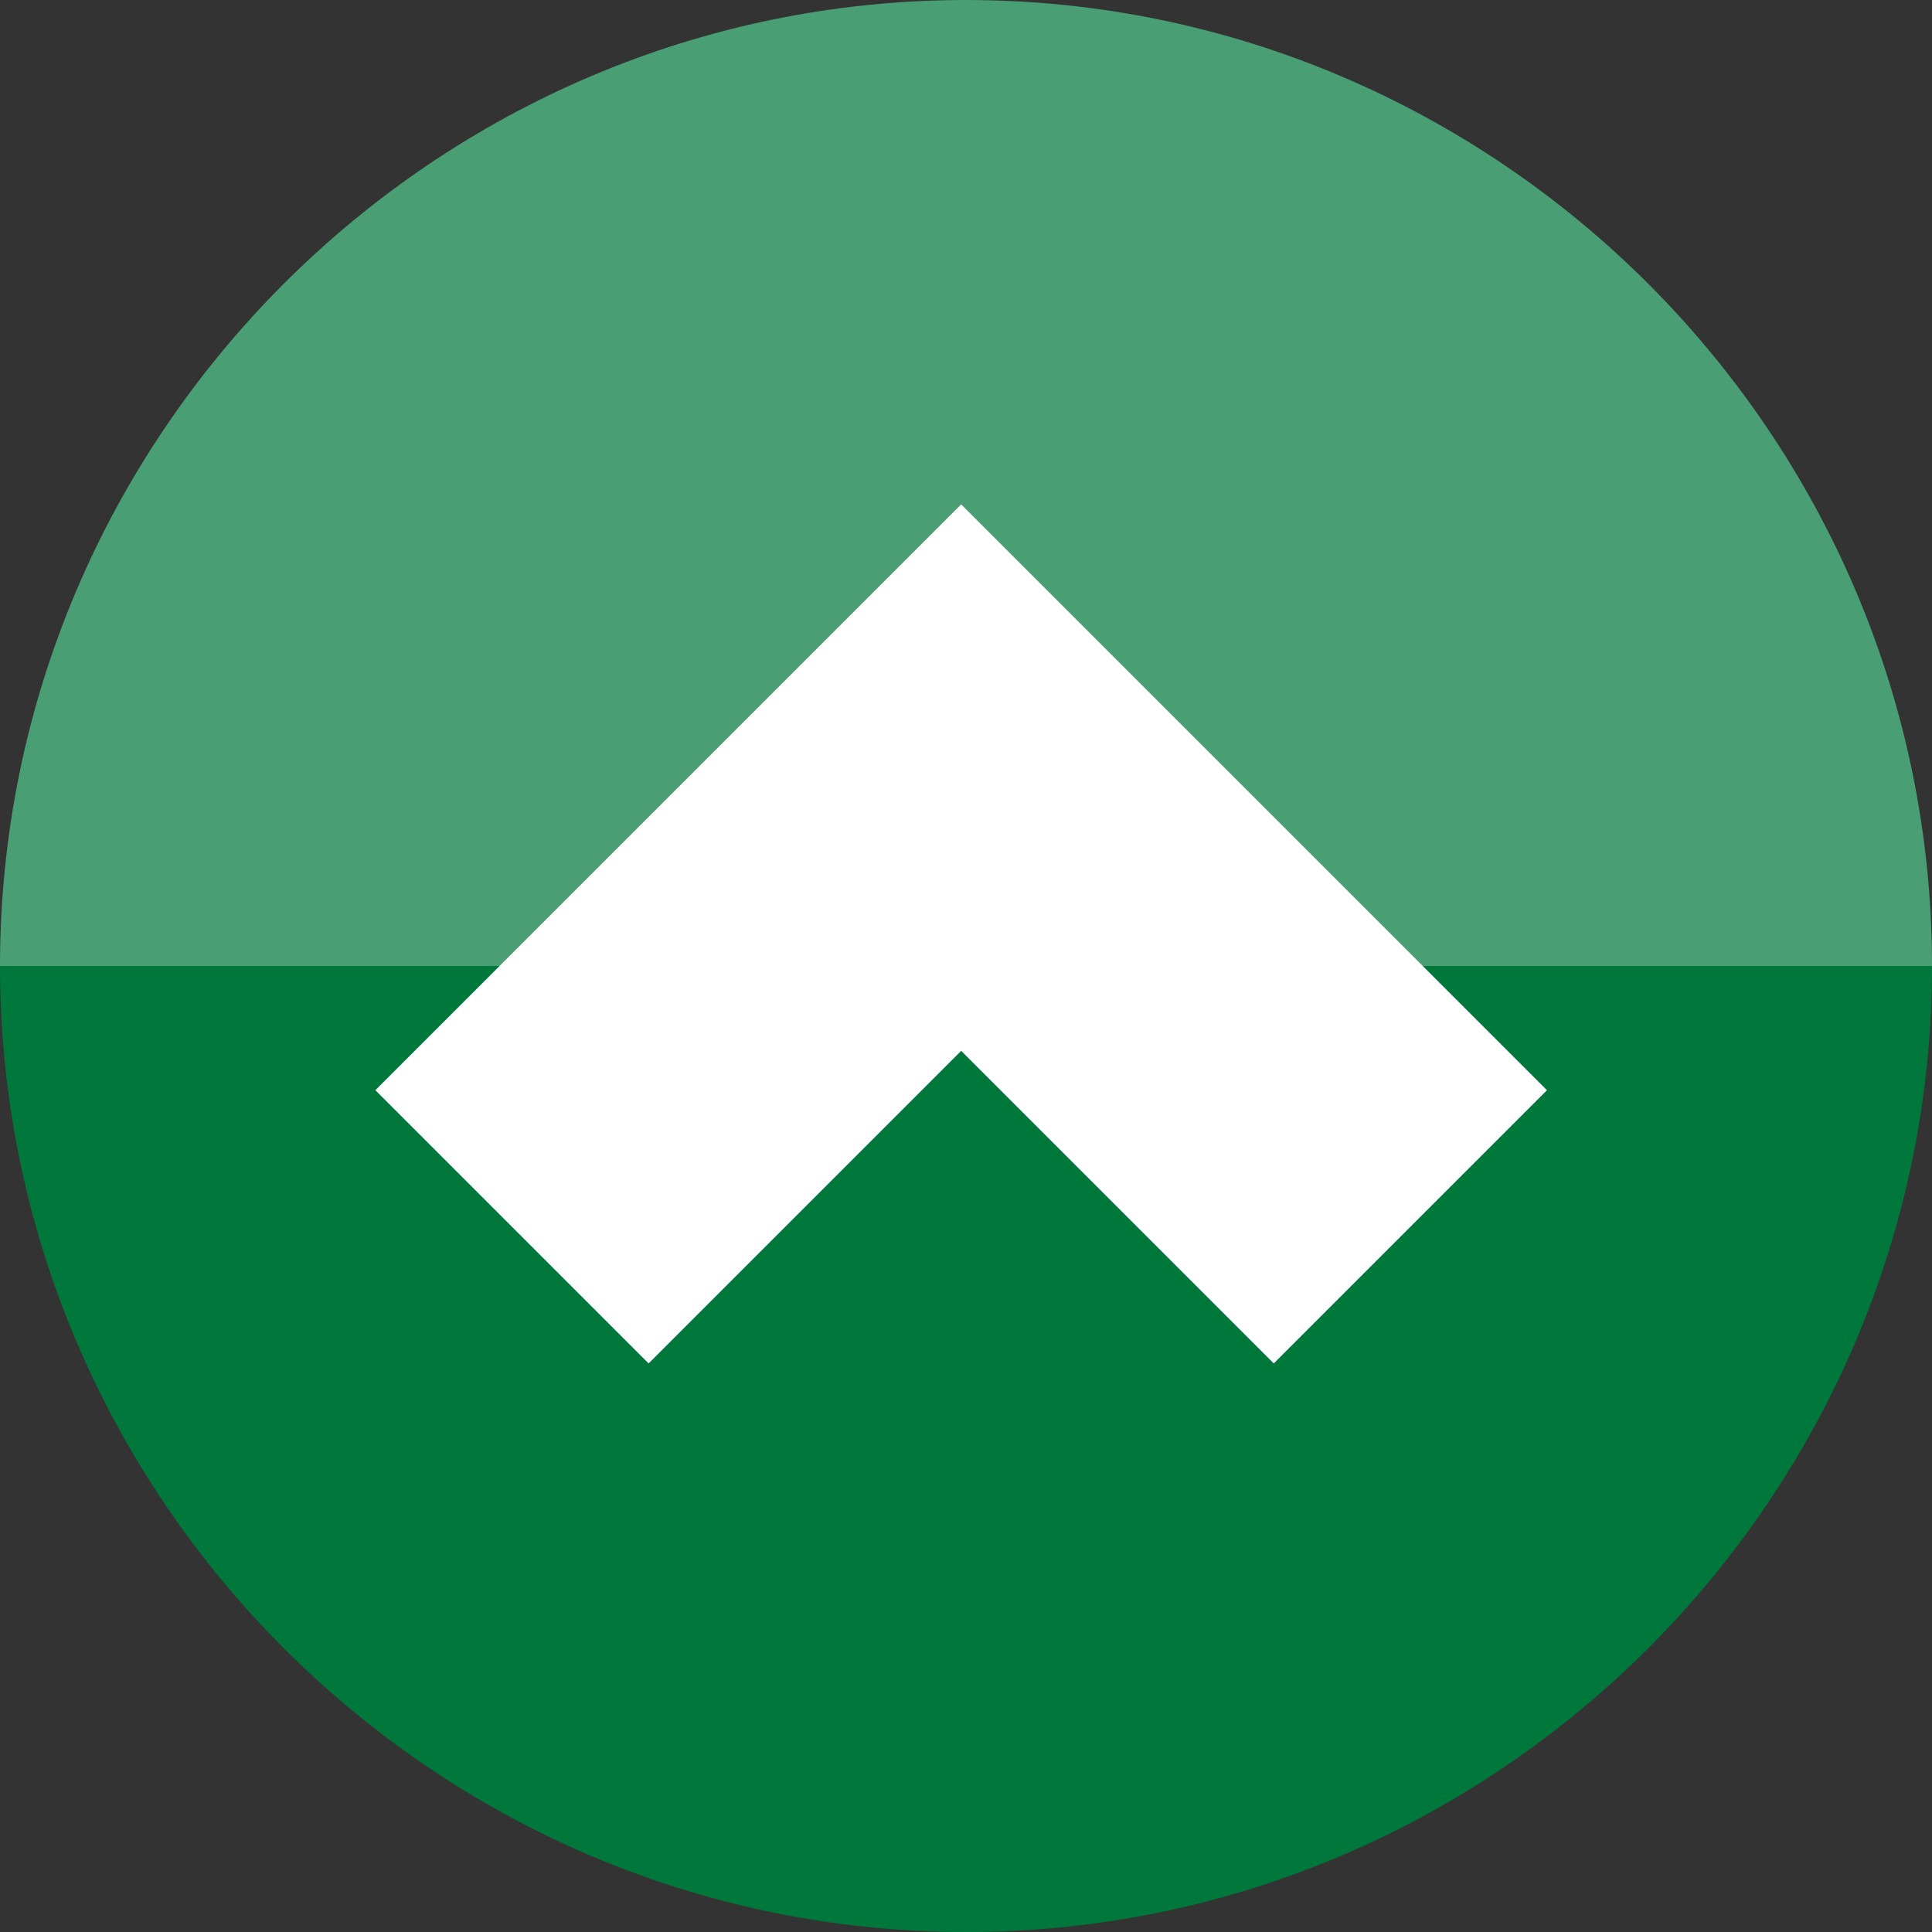 <?xml version="1.0" encoding="utf-8"?>
<!-- Generator: Adobe Illustrator 25.2.1, SVG Export Plug-In . SVG Version: 6.00 Build 0)  -->
<svg version="1.1" id="レイヤー_1" xmlns="http://www.w3.org/2000/svg" xmlns:xlink="http://www.w3.org/1999/xlink" x="0px"
	 y="0px" width="40px" height="40px" viewBox="0 0 40 40" style="enable-background:new 0 0 40 40;" xml:space="preserve">
<rect x="0" y="0" width="40" height="40" fill="#333333" stroke="none"/>
<style type="text/css">
	.st0{fill:#4A9E74;}
	.st1{fill:#00773B;}
	.st2{fill:none;stroke:#FFFFFF;stroke-width:8;}
</style>
<path class="st0" d="M0,20L0,20C0,9,9,0,20,0h0c11,0,20,9,20,20v0"/>
<path class="st1" d="M40,20c0,11-9,20-20,20h0C9,40,0,31,0,20"/>
<polyline class="st2" points="10.6,25.4 19.9,16.1 29.2,25.4 "/>
</svg>
